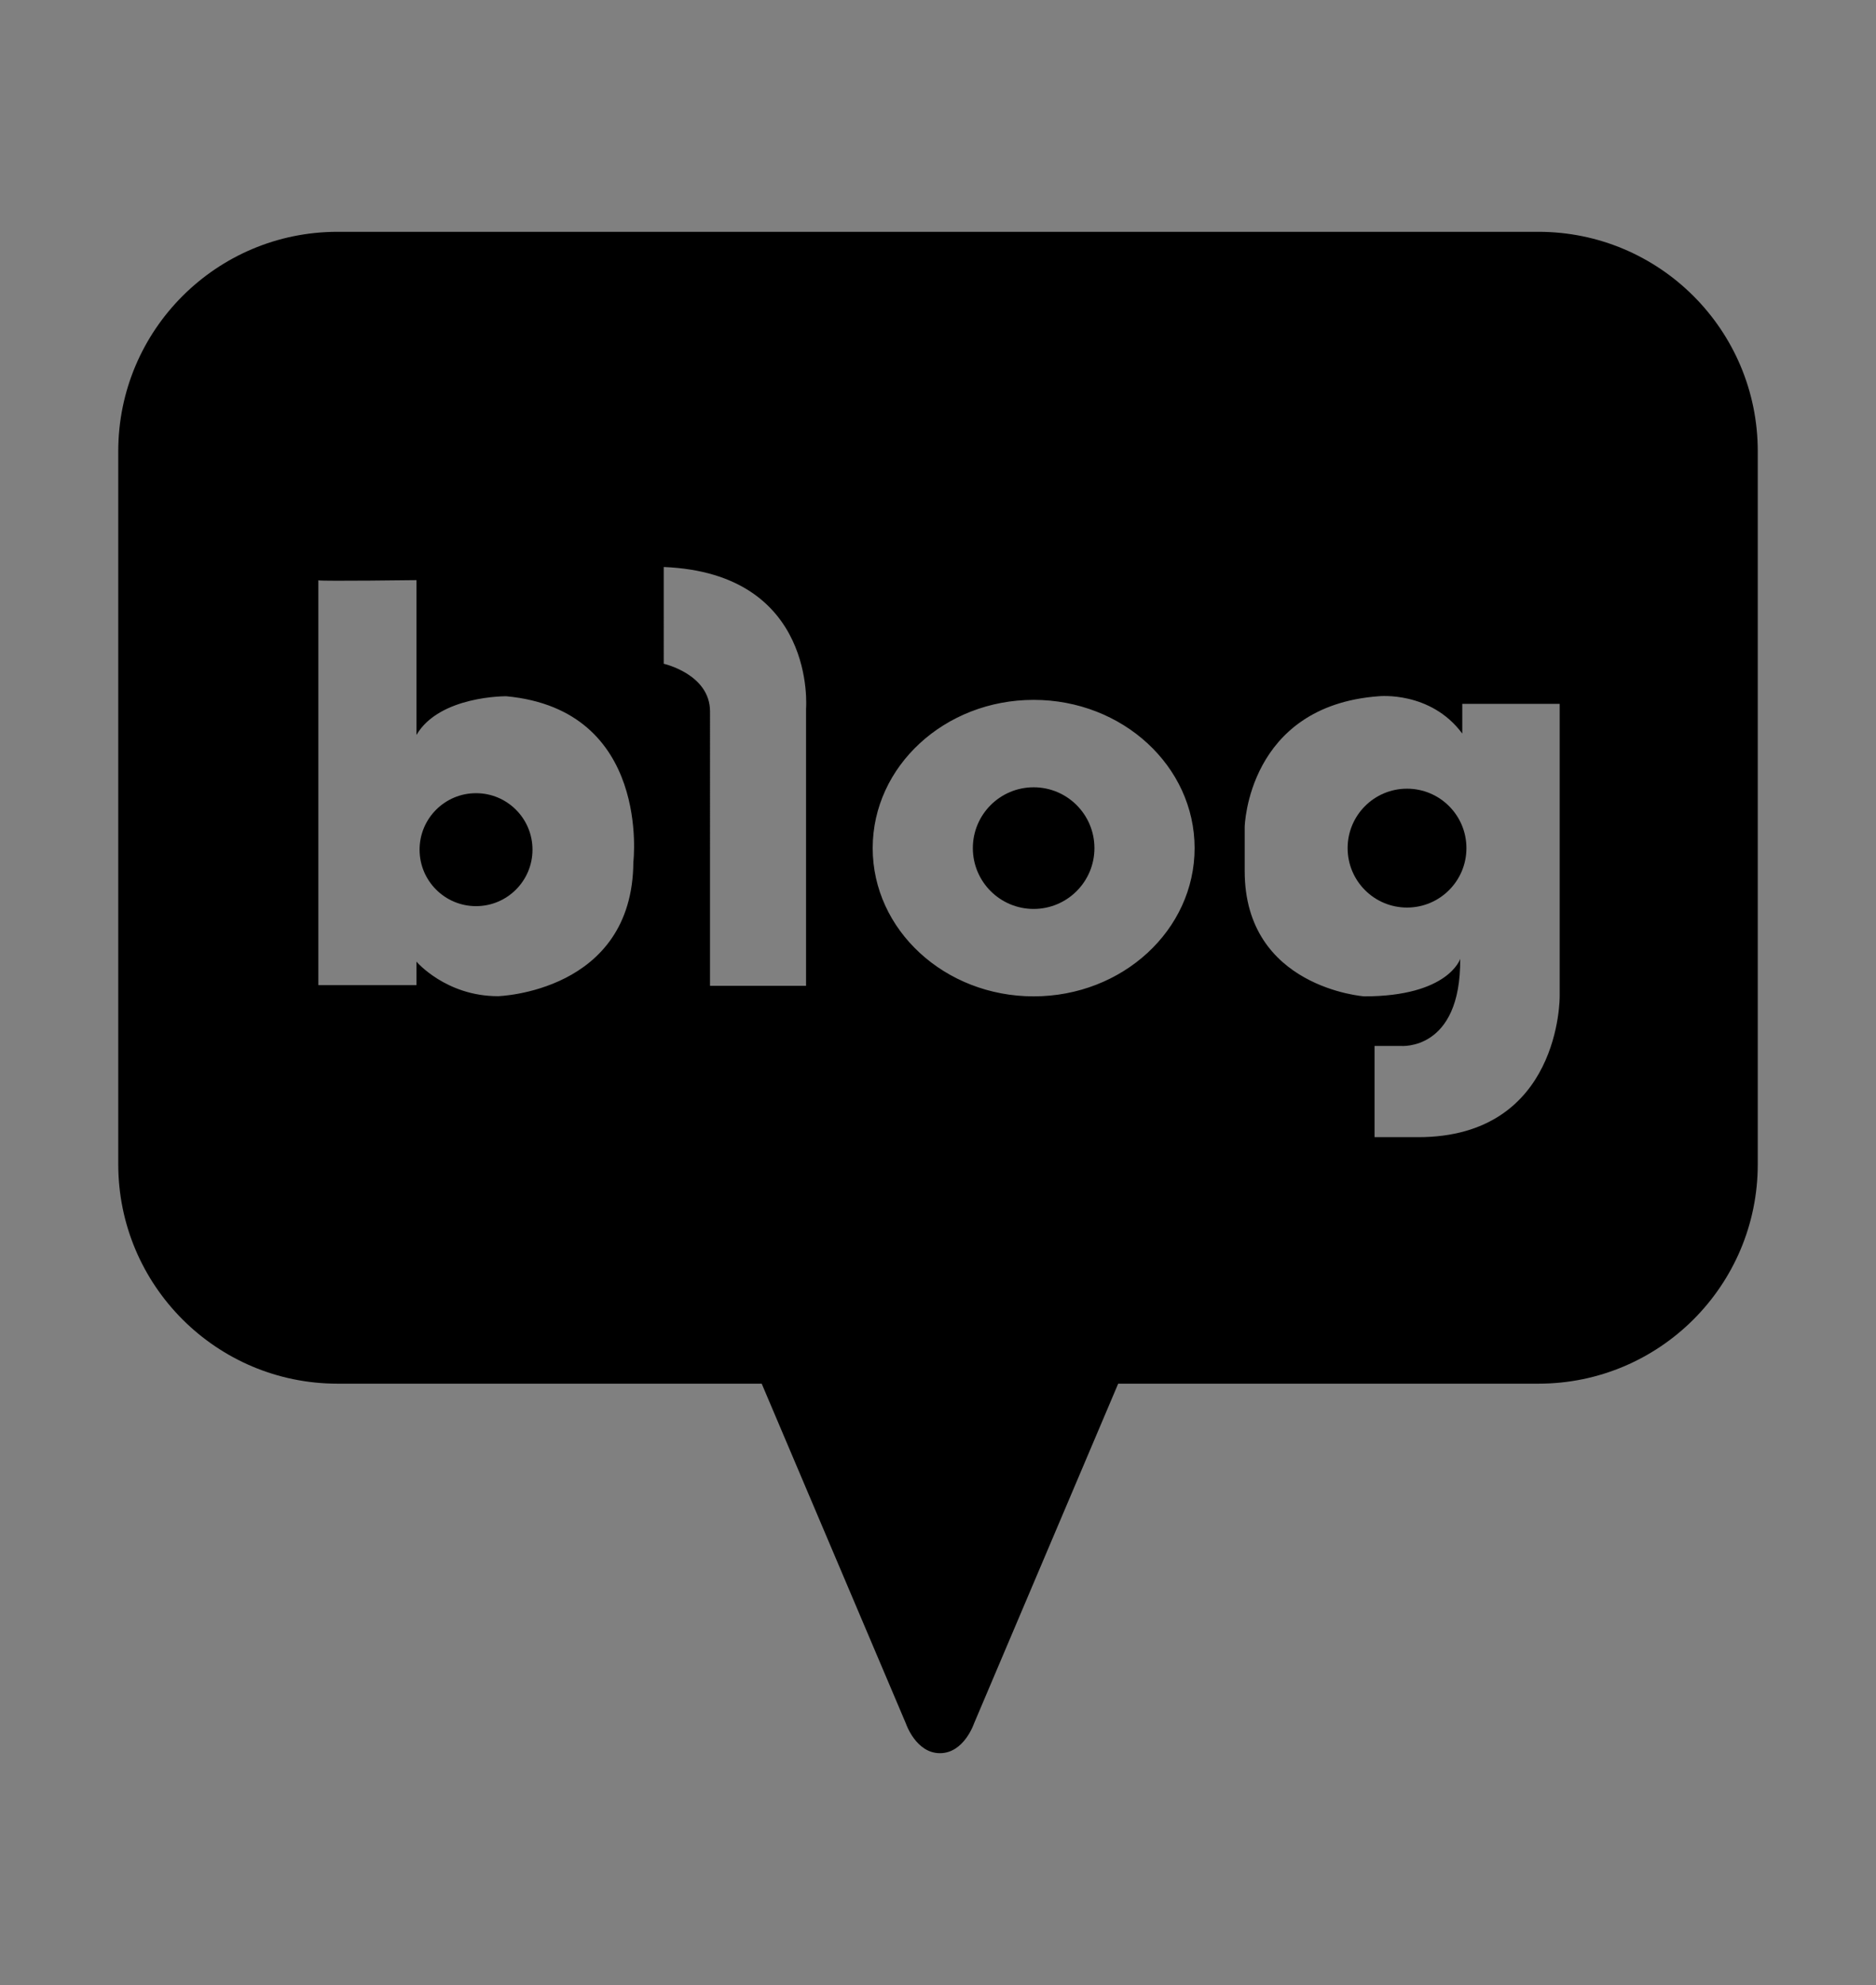 <?xml version="1.0" encoding="utf-8"?>
<!-- Generator: Adobe Illustrator 16.0.0, SVG Export Plug-In . SVG Version: 6.00 Build 0)  -->
<!DOCTYPE svg PUBLIC "-//W3C//DTD SVG 1.1//EN" "http://www.w3.org/Graphics/SVG/1.1/DTD/svg11.dtd">
<svg version="1.1" id="Layer_1" xmlns="http://www.w3.org/2000/svg" xmlns:xlink="http://www.w3.org/1999/xlink" x="0px" y="0px"
	 width="228.852px" height="242.035px" viewBox="1246 0 228.852 242.035" enable-background="new 1246 0 228.852 242.035"
	 xml:space="preserve">
<rect x="1246" y="0" width="228.852" height="242.035" fill="#808080" stroke="none"/>
<g>
	<circle fill="#FFEB00" cx="355.917" cy="-1284.619" r="194.173"/>
	<g>
		<g>
			<path fill="#3C1E1E" d="M357.748-1185.482c-8.218,0.07-16.405-0.323-24.547-1.48c-1.238-0.177-2.214,0.062-3.265,0.798
				c-16.161,11.343-32.309,22.707-48.996,33.272c-2.024,1.284-4.144,2.427-6.229,3.613c-0.738,0.418-1.537,0.699-2.392,0.817
				c-2.662,0.359-4.23-1.213-3.666-3.862c0.988-4.649,2.38-9.2,3.684-13.771c3.29-11.54,6.579-23.08,9.905-34.612
				c0.293-1.011,0.19-1.492-0.854-2.023c-15.74-7.975-29.621-18.358-40.95-31.972c-11.193-13.45-18.757-28.657-21.447-46.043
				c-3.076-19.867,0.43-38.649,10.018-56.286c9.386-17.265,22.918-30.64,39.267-41.272c17.451-11.347,36.604-18.403,57.028-22.089
				c15.214-2.745,30.55-3.411,45.941-2.012c28.969,2.63,55.692,11.552,79.262,28.93c15.647,11.532,28.229,25.752,35.883,43.781
				c12.251,28.865,9.685,56.78-6.609,83.386c-10.45,17.063-25.105,29.854-42.313,39.821c-16.437,9.521-34.126,15.535-52.83,18.662
				C375.732-1186.335,366.774-1185.552,357.748-1185.482z"/>
			<path fill="#FFEB00" d="M421.847-1301.772c0.302-0.424,0.548-0.901,0.91-1.267c6.793-6.818,13.601-13.625,20.409-20.426
				c2.556-2.553,5.705-2.938,8.75-1.104c3.06,1.845,4.585,5.43,3.663,8.596c-0.356,1.216-1.106,2.16-1.985,3.037
				c-5.576,5.565-11.127,11.158-16.736,16.692c-0.781,0.767-0.742,1.21-0.112,2.037c6.223,8.181,12.411,16.386,18.582,24.606
				c2.7,3.596,2.324,8.183-0.822,10.981c-3.537,3.144-8.782,2.638-11.726-1.225c-5.55-7.275-11.038-14.591-16.55-21.892
				c-0.144-0.188-0.257-0.402-0.425-0.563c-0.646-0.621-0.825-1.846-1.837-1.908c-0.781-0.051-2.596,2.775-2.596,3.7
				c-0.006,5.472,0.039,10.944-0.028,16.417c-0.051,3.817-2.742,6.832-6.568,7.582c-3.457,0.674-7.078-1.244-8.584-4.551
				c-0.495-1.087-0.726-2.228-0.726-3.427c0.003-18.071-0.011-36.141,0.012-54.212c0.005-4.54,3.506-8.063,7.921-8.09
				c4.396-0.028,7.917,3.48,7.96,8.031c0.048,5.188,0.012,10.38,0.012,15.569c0,0.365,0,0.728,0,1.093
				C421.53-1301.991,421.687-1301.882,421.847-1301.772z"/>
			<path fill="#FFEB00" d="M326.746-1270.228c-3.678,0-7.359,0.028-11.038-0.02c-0.837-0.011-1.235,0.233-1.524,1.04
				c-0.936,2.612-1.97,5.191-2.958,7.784c-1.525,3.989-4.314,5.599-8.62,4.962c-5.569-0.821-7.49-3.658-6.309-9.366
				c0.738-3.571,2.289-6.866,3.568-10.254c5.366-14.214,10.764-28.421,16.175-42.619c1.588-4.166,4.506-6.964,8.925-7.846
				c5-1,10.265,2.228,12.276,7.43c3.003,7.765,5.931,15.563,8.888,23.348c3.33,8.748,6.67,17.495,9.979,26.252
				c0.925,2.441,1.509,4.958,1.265,7.604c-0.208,2.271-1.298,3.882-3.492,4.683c-1.612,0.587-3.261,0.941-4.98,0.832
				c-3.174-0.2-5.557-1.402-6.596-4.728c-0.841-2.691-2.026-5.27-2.976-7.928c-0.313-0.876-0.69-1.222-1.683-1.203
				C334.014-1270.183,330.381-1270.228,326.746-1270.228z"/>
			<path fill="#FFEB00" d="M271.635-1287.026c0-7.546-0.025-15.092,0.028-22.637c0.008-1.188-0.208-1.627-1.522-1.587
				c-3.534,0.104-7.074,0.053-10.61,0.03c-4.633-0.028-8.052-3.281-8.085-7.658c-0.036-4.453,3.362-7.897,8.013-7.911
				c13.438-0.042,26.881-0.04,40.319,0c4.236,0.011,7.568,2.972,7.995,6.916c0.421,3.882-2.003,7.386-5.813,8.428
				c-0.788,0.216-1.584,0.225-2.385,0.225c-3.536,0.009-7.073,0.056-10.607-0.025c-1.16-0.026-1.391,0.362-1.388,1.435
				c0.029,15.046,0.021,30.089,0.017,45.133c0,4.018-1.992,6.914-5.47,8.007c-5.301,1.666-10.444-2.015-10.479-7.577
				C271.602-1271.84,271.635-1279.434,271.635-1287.026z"/>
			<path fill="#FFEB00" d="M361.578-1291.895c0-8.961-0.023-17.923,0.008-26.884c0.014-4.205,3.017-7.422,7.313-7.964
				c3.83-0.48,7.611,2.14,8.659,5.98c0.265,0.975,0.235,1.961,0.235,2.947c0.006,14.763,0.02,29.525-0.028,44.29
				c-0.002,1.262,0.323,1.568,1.565,1.551c5.188-0.073,10.377-0.073,15.563-0.011c4.043,0.045,7.293,3.098,7.456,6.854
				c0.175,3.967-2.946,7.563-6.953,7.61c-8.961,0.109-17.923,0.107-26.884,0c-3.889-0.048-6.919-3.404-6.931-7.349
				C361.561-1273.879,361.574-1282.886,361.578-1291.895z"/>
			<path fill="#3C1E1E" d="M326.729-1306.907c2.72,7.717,5.305,15.061,7.947,22.566c-3.453,0-6.745,0-10.034,0
				c-1.558,0-3.116-0.054-4.67,0.02c-1.012,0.048-1.16-0.21-0.823-1.155c2.059-5.708,4.061-11.439,6.077-17.161
				C325.682-1303.921,326.131-1305.208,326.729-1306.907z"/>
		</g>
	</g>
</g>
<g>
	<path fill="#FFEB00" d="M-378.573-1169.916c0,47.716-38.46,86.396-85.905,86.396h-214.296c-47.443,0-85.901-38.681-85.901-86.396
		v-215.522c0-47.717,38.458-86.396,85.901-86.396h214.296c47.445,0,85.905,38.68,85.905,86.396V-1169.916z"/>
	<path fill="#3C1E1E" d="M-572.839-1398.735c-76.697,0-138.871,49.149-138.871,109.789c0,39.461,26.339,74.054,65.884,93.406
		c-2.906,10.84-10.521,39.281-12.043,45.364c-1.885,7.551,2.757,7.451,5.811,5.431c2.392-1.595,38.052-25.849,53.441-36.315
		c8.354,1.241,16.97,1.896,25.778,1.896c76.7,0,138.873-49.146,138.873-109.782
		C-433.967-1349.586-496.139-1398.735-572.839-1398.735"/>
	<path fill="#FFEB00" d="M-669.719-1309.16h14.295c0,0,0.091,39.261,0.011,48.409c0.02,6.676,14.869,6.77,14.849,0.1l0.065-47.997
		c0,0,4.788,0.033,14.224,0.039c8.885,0,8.894-13.971,0.009-13.981c-10.013,0-43.476-0.276-43.476-0.276
		C-678.129-1322.854-678.101-1309.16-669.719-1309.16"/>
	<path fill="#FFEB00" d="M-601.304-1306.619l7.955,24.921h-16.581L-601.304-1306.619z M-610.219-1318.294
		c-3.518,7.747-16.223,44.324-20.437,54.03c-3.053,7.015,10.096,12.73,13.146,5.722l2.859-10.003h26.162c0,0-0.904,0.407,2.57,9.578
		c2.813,7.415,16.393,2.273,13.578-5.147c-4.015-10.605-17.908-48.772-20.444-54.18c-1.163-2.5-5.356-4.291-9.408-4.291
		C-605.552-1322.584-608.827-1321.359-610.219-1318.294"/>
	<path fill="#FFEB00" d="M-567.332-1316.005c0.024,12.434,0.071,52.5,0.071,52.5s-1.148,7.962,5.681,7.962
		s21.977-0.072,28.698-0.072c6.715,0,6.681-14.292-0.034-14.292c-6.725,0-18.983-0.07-18.983-0.07s0.061-37.063,0.042-46.062
		c-0.017-4.353-3.872-6.534-7.732-6.534C-563.469-1322.573-567.337-1320.381-567.332-1316.005"/>
	<path fill="#FFEB00" d="M-524.376-1317.983c0.146,5.453-0.174,54.75-0.171,58.404c0.002,5.764,14.679,5.752,14.676-0.012
		c-0.003-6.692,0-19.395,0-19.395l4.31-3.456l18.845,25.712c3.81,5.025,15.796-4.056,11.992-9.076l-20.013-26.356
		c0,0,13.581-14.69,18.936-20.013c3.125-3.1-6.545-12.847-9.673-9.734c-3.024,3.001-24.303,24.3-24.303,24.3
		s0.191-13.374-0.006-20.769c-0.077-2.806-3.521-4.164-7.042-4.164C-520.594-1322.542-524.453-1320.987-524.376-1317.983"/>
</g>
<g>
	<path fill="#3C1E1E" d="M777.955-1451.918c-104.741,0-189.646,67.117-189.646,149.923c0,53.893,35.975,101.132,89.973,127.562
		c-3.97,14.801-14.366,53.644-16.447,61.946c-2.573,10.312,3.771,10.181,7.938,7.418c3.267-2.177,51.963-35.302,72.979-49.594
		c11.412,1.694,23.177,2.588,35.206,2.588c104.734,0,189.644-67.118,189.644-149.92
		C967.599-1384.801,882.69-1451.918,777.955-1451.918"/>
	<path fill="#FFEB00" d="M645.65-1329.596h19.521c0,0,0.122,53.618,0.021,66.107c0.024,9.119,20.306,9.245,20.278,0.135
		l0.085-65.543c0,0,6.539,0.045,19.426,0.053c12.136,0,12.145-19.081,0.014-19.092c-13.672,0-59.369-0.375-59.369-0.375
		C634.17-1348.294,634.206-1329.596,645.65-1329.596"/>
	<path fill="#FFEB00" d="M739.078-1326.125l10.861,34.033H727.3L739.078-1326.125z M726.905-1342.068
		c-4.803,10.58-22.149,60.532-27.91,73.785c-4.168,9.578,13.791,17.382,17.957,7.812l3.909-13.661h35.718
		c0,0-1.231,0.56,3.514,13.081c3.845,10.125,22.39,3.105,18.543-7.028c-5.483-14.484-24.457-66.604-27.917-73.988
		c-1.592-3.417-7.316-5.859-12.853-5.859C733.28-1347.927,728.81-1346.254,726.905-1342.068"/>
	<path fill="#FFEB00" d="M785.473-1338.942c0.033,16.977,0.096,71.693,0.096,71.693s-1.565,10.874,7.756,10.874
		c9.326,0,30.018-0.1,39.191-0.1c9.169,0,9.123-19.518-0.049-19.518c-9.18,0-25.917-0.095-25.917-0.095s0.077-50.614,0.052-62.904
		c-0.017-5.945-5.281-8.917-10.557-8.917C790.752-1347.909,785.464-1344.917,785.473-1338.942"/>
	<path fill="#FFEB00" d="M844.136-1341.643c0.201,7.444-0.237,74.765-0.232,79.754c0.002,7.873,20.044,7.854,20.037-0.014
		c-0.002-9.139,0-26.487,0-26.487l5.889-4.717l25.731,35.11c5.203,6.861,21.571-5.537,16.376-12.396l-27.33-35.993
		c0,0,18.549-20.058,25.858-27.328c4.271-4.233-8.938-17.542-13.204-13.295c-4.134,4.098-33.188,33.188-33.188,33.188
		s0.259-18.268-0.012-28.362c-0.101-3.833-4.805-5.689-9.615-5.689C849.296-1347.871,844.031-1345.745,844.136-1341.643"/>
</g>
<g>
	<path fill="#3C1E1E" d="M1205.773-1451.918c-104.74,0-189.646,67.117-189.646,149.923c0,53.893,35.974,101.132,89.972,127.562
		c-3.97,14.801-14.368,53.644-16.446,61.946c-2.573,10.312,3.768,10.181,7.938,7.418c3.268-2.177,51.963-35.302,72.978-49.594
		c11.411,1.694,23.177,2.588,35.209,2.588c104.733,0,189.643-67.118,189.643-149.92
		C1395.416-1384.801,1310.508-1451.918,1205.773-1451.918"/>
	<path fill="#FFFFFF" d="M1073.469-1329.596h19.521c0,0,0.122,53.618,0.018,66.107c0.027,9.119,20.309,9.245,20.281,0.135
		l0.086-65.543c0,0,6.54,0.045,19.424,0.053c12.137,0,12.146-19.081,0.014-19.092c-13.672,0-59.368-0.375-59.368-0.375
		C1061.989-1348.294,1062.025-1329.596,1073.469-1329.596"/>
	<path fill="#FFFFFF" d="M1166.898-1326.125l10.859,34.033h-22.643L1166.898-1326.125z M1154.723-1342.068
		c-4.802,10.58-22.149,60.532-27.909,73.785c-4.168,9.578,13.791,17.382,17.955,7.812l3.907-13.661h35.72
		c0,0-1.229,0.56,3.515,13.081c3.842,10.125,22.387,3.105,18.543-7.028c-5.487-14.484-24.456-66.604-27.916-73.988
		c-1.595-3.417-7.317-5.859-12.854-5.859C1161.097-1347.927,1156.627-1346.254,1154.723-1342.068"/>
	<path fill="#FFFFFF" d="M1213.29-1338.942c0.034,16.977,0.097,71.693,0.097,71.693s-1.566,10.874,7.752,10.874
		c9.326,0,30.021-0.1,39.195-0.1c9.168,0,9.123-19.518-0.048-19.518c-9.184,0-25.917-0.095-25.917-0.095s0.076-50.614,0.05-62.904
		c-0.017-5.945-5.284-8.917-10.557-8.917C1218.57-1347.909,1213.281-1344.917,1213.29-1338.942"/>
	<path fill="#FFFFFF" d="M1271.953-1341.643c0.202,7.444-0.238,74.765-0.235,79.754c0.006,7.873,20.046,7.854,20.041-0.014
		c-0.004-9.139,0-26.487,0-26.487l5.887-4.717l25.73,35.11c5.205,6.861,21.573-5.537,16.376-12.396l-27.328-35.993
		c0,0,18.549-20.058,25.858-27.328c4.27-4.233-8.938-17.542-13.21-13.295c-4.13,4.098-33.184,33.188-33.184,33.188
		s0.26-18.268-0.012-28.362c-0.103-3.833-4.809-5.689-9.615-5.689C1277.114-1347.871,1271.848-1345.745,1271.953-1341.643"/>
</g>
<g>
	<rect x="-291.922" y="-1472.953" fill="#FFEB00" width="386.652" height="386.655"/>
	<path fill="#3C1E1E" d="M-98.977-1402.054c-76.697,0-138.873,49.147-138.873,109.788c0,39.463,26.338,74.055,65.883,93.406
		c-2.904,10.842-10.52,39.283-12.041,45.364c-1.886,7.551,2.756,7.453,5.813,5.432c2.391-1.595,38.048-25.85,53.44-36.314
		c8.354,1.239,16.968,1.895,25.778,1.895c76.696,0,138.868-49.145,138.868-109.782C39.892-1352.906-22.28-1402.054-98.977-1402.054"
		/>
	<path fill="#FFEB00" d="M-195.86-1312.479h14.295c0,0,0.091,39.264,0.011,48.408c0.021,6.679,14.87,6.771,14.851,0.1l0.064-47.997
		c0,0,4.787,0.033,14.225,0.038c8.885,0,8.896-13.971,0.009-13.979c-10.013,0-43.476-0.277-43.476-0.277
		C-204.271-1326.174-204.242-1312.479-195.86-1312.479"/>
	<path fill="#FFEB00" d="M-127.444-1309.939l7.954,24.921h-16.58L-127.444-1309.939z M-136.361-1321.612
		c-3.514,7.746-16.222,44.324-20.436,54.031c-3.055,7.012,10.096,12.73,13.146,5.72l2.863-10.003h26.158
		c0,0-0.903,0.408,2.569,9.578c2.814,7.415,16.396,2.273,13.579-5.147c-4.015-10.606-17.909-48.773-20.443-54.179
		c-1.163-2.502-5.357-4.292-9.408-4.292C-131.693-1325.904-134.966-1324.679-136.361-1321.612"/>
	<path fill="#FFEB00" d="M-93.474-1319.323c0.026,12.434,0.071,52.499,0.071,52.499s-1.148,7.962,5.68,7.962
		c6.829,0,21.979-0.072,28.699-0.072c6.715,0,6.682-14.291-0.034-14.291c-6.721,0-18.979-0.07-18.979-0.07
		s0.057-37.065,0.039-46.063c-0.018-4.353-3.869-6.533-7.729-6.533C-89.606-1325.893-93.479-1323.699-93.474-1319.323"/>
	<path fill="#FFEB00" d="M-50.519-1321.301c0.151,5.448-0.173,54.749-0.169,58.4c0.002,5.768,14.68,5.751,14.675-0.009
		c-0.002-6.693,0-19.394,0-19.394l4.313-3.456l18.841,25.712c3.811,5.024,15.796-4.055,11.992-9.077l-20.013-26.36
		c0,0,13.581-14.688,18.938-20.009c3.124-3.101-6.548-12.846-9.672-9.735c-3.024,3.001-24.305,24.301-24.305,24.301
		s0.189-13.375-0.007-20.77c-0.07-2.806-3.52-4.163-7.041-4.163C-46.735-1325.86-50.595-1324.306-50.519-1321.301"/>
</g>
<g>
	<path fill="#FFCD00" d="M-493.249-1648.078h-27.153v-228.15l27.153-5.914V-1648.078L-493.249-1648.078z M-420.63-1813.655
		l21.255,15.344l-52.256,65.533l60.518,72.606l-20.965,16.234l-71.426-87.373L-420.63-1813.655z"/>
	<path fill="#FFCD00" d="M-367.078-1691.458c0-16.333,5.459-28.783,16.391-37.335c10.92-8.569,26.813-12.851,47.658-12.851h31.308
		v-10.323c0-24.993-11.029-37.485-33.069-37.485c-7.076,0-14.511,0.984-22.275,2.951c-7.777,1.973-14.911,4.427-21.405,7.378
		l-7.973-19.183c8.066-4.526,16.775-8.02,26.128-10.485c9.343-2.453,18.449-3.689,27.288-3.689
		c38.186,0,57.269,20.368,57.269,61.097v103.306h-20.063l-3.249-17.712c-8.066,6.499-16.675,11.518-25.827,15.063
		c-9.146,3.545-17.849,5.311-26.13,5.311c-14.358,0-25.616-4.083-33.781-12.248
		C-362.981-1665.836-367.078-1677.095-367.078-1691.458 M-316.113-1667.254c3.729,0,7.591-0.495,11.608-1.482
		c4.017-0.979,8.027-2.254,12.046-3.83c4.02-1.58,7.801-3.499,11.32-5.759c3.531-2.27,6.664-4.68,9.416-7.23v-37.779h-28.23
		c-14.295,0-24.729,2.459-31.303,7.377c-6.556,4.916-9.836,12.695-9.836,23.319
		C-341.092-1675.721-332.773-1667.254-316.113-1667.254"/>
	<path fill="#FFCD00" d="M-170.281-1648.078h-27.153v-228.15l27.153-5.914V-1648.078z M-97.684-1813.655l21.252,15.344
		l-52.227,65.533l60.494,72.606l-20.951,16.234l-71.426-87.373L-97.684-1813.655z"/>
	<path fill="#FFCD00" d="M-44.108-1691.458c0-16.333,5.455-28.783,16.371-37.335c10.938-8.569,26.809-12.851,47.675-12.851h31.287
		v-10.323c0-24.993-11.014-37.485-33.057-37.485c-7.084,0-14.504,0.984-22.287,2.951c-7.787,1.973-14.911,4.427-21.389,7.378
		l-7.978-19.183c8.075-4.526,16.78-8.02,26.119-10.485c9.34-2.453,18.449-3.689,27.303-3.689c38.167,0,57.271,20.368,57.271,61.097
		v103.306H57.118l-3.241-17.712c-8.074,6.499-16.66,11.518-25.83,15.063c-9.146,3.545-17.852,5.311-26.112,5.311
		c-14.374,0-25.639-4.083-33.804-12.248C-40.034-1665.836-44.108-1677.095-44.108-1691.458 M6.854-1667.254
		c3.709,0,7.591-0.495,11.604-1.482c4.021-0.979,8.032-2.254,12.047-3.83c4.021-1.58,7.787-3.499,11.323-5.759
		c3.514-2.27,6.646-4.68,9.396-7.23v-37.779H23.013c-14.313,0-24.752,2.459-31.302,7.377c-6.573,4.916-9.837,12.695-9.837,23.319
		C-18.126-1675.721-9.808-1667.254,6.854-1667.254"/>
	<path fill="#FFCD00" d="M186.449-1812.186c22.426,0,40.051,7.285,52.822,21.838c12.802,14.57,19.202,35.427,19.202,62.584
		c0,26.75-6.345,47.326-19.045,61.692c-12.688,14.349-30.361,21.533-52.979,21.533c-22.428,0-40.049-7.185-52.824-21.533
		c-12.799-14.366-19.199-34.941-19.199-61.692c0-27.157,6.44-48.014,19.336-62.584
		C146.652-1804.901,164.216-1812.186,186.449-1812.186 M186.449-1790.348c-14.161,0-25.036,5.313-32.612,15.947
		c-7.589,10.622-11.375,26.17-11.375,46.637c0,20.262,3.786,35.567,11.375,45.898c7.576,10.324,18.451,15.496,32.612,15.496
		c14.352,0,25.325-5.171,32.916-15.496c7.57-10.331,11.358-25.636,11.358-45.898c0-20.467-3.788-36.016-11.358-46.637
		C211.775-1785.034,200.801-1790.348,186.449-1790.348"/>
</g>
<g>
	<path fill="#3C1E1E" d="M481.258-1648.078h-27.153v-228.15l27.153-5.914V-1648.078z M553.875-1813.655l21.259,15.344
		l-52.257,65.533l60.518,72.606l-20.967,16.234l-71.427-87.373L553.875-1813.655z"/>
	<path fill="#3C1E1E" d="M607.43-1691.458c0-16.333,5.459-28.783,16.392-37.335c10.921-8.569,26.811-12.851,47.658-12.851h31.308
		v-10.323c0-24.993-11.03-37.485-33.073-37.485c-7.073,0-14.511,0.984-22.275,2.951c-7.777,1.973-14.911,4.427-21.404,7.378
		l-7.973-19.183c8.068-4.526,16.773-8.02,26.132-10.485c9.342-2.453,18.447-3.689,27.286-3.689
		c38.184,0,57.267,20.368,57.267,61.097v103.306H708.68l-3.25-17.712c-8.064,6.499-16.674,11.518-25.821,15.063
		c-9.15,3.545-17.853,5.311-26.132,5.311c-14.359,0-25.615-4.083-33.78-12.248C611.524-1665.836,607.43-1677.095,607.43-1691.458
		 M658.396-1667.254c3.722,0,7.588-0.495,11.604-1.482c4.018-0.979,8.032-2.254,12.05-3.83c4.021-1.58,7.801-3.499,11.314-5.759
		c3.536-2.27,6.667-4.68,9.422-7.23v-37.779h-28.233c-14.296,0-24.729,2.459-31.304,7.377c-6.553,4.916-9.834,12.695-9.834,23.319
		C633.415-1675.721,641.73-1667.254,658.396-1667.254"/>
	<path fill="#3C1E1E" d="M804.227-1648.078h-27.156v-228.15l27.156-5.914V-1648.078z M876.824-1813.655l21.252,15.344l-52.23,65.533
		l60.498,72.606l-20.953,16.234l-71.427-87.373L876.824-1813.655z"/>
	<path fill="#3C1E1E" d="M930.399-1691.458c0-16.333,5.456-28.783,16.37-37.335c10.938-8.569,26.811-12.851,47.676-12.851h31.287
		v-10.323c0-24.993-11.015-37.485-33.057-37.485c-7.085,0-14.508,0.984-22.293,2.951c-7.78,1.973-14.908,4.427-21.385,7.378
		l-7.977-19.183c8.075-4.526,16.778-8.02,26.121-10.485c9.335-2.453,18.447-3.689,27.302-3.689
		c38.165,0,57.269,20.368,57.269,61.097v103.306h-20.087l-3.243-17.712c-8.071,6.499-16.661,11.518-25.83,15.063
		c-9.146,3.545-17.851,5.311-26.11,5.311c-14.375,0-25.64-4.083-33.808-12.248C934.473-1665.836,930.399-1677.095,930.399-1691.458
		 M981.362-1667.254c3.707,0,7.588-0.495,11.603-1.482c4.021-0.979,8.033-2.254,12.048-3.83c4.021-1.58,7.785-3.499,11.318-5.759
		c3.521-2.27,6.653-4.68,9.402-7.23v-37.779h-28.214c-14.313,0-24.75,2.459-31.305,7.377c-6.57,4.916-9.836,12.695-9.836,23.319
		C956.379-1675.721,964.698-1667.254,981.362-1667.254"/>
	<path fill="#3C1E1E" d="M1160.954-1812.186c22.427,0,40.05,7.285,52.827,21.838c12.796,14.57,19.198,35.427,19.198,62.584
		c0,26.75-6.346,47.326-19.047,61.692c-12.685,14.349-30.358,21.533-52.979,21.533c-22.426,0-40.047-7.185-52.823-21.533
		c-12.801-14.366-19.197-34.941-19.197-61.692c0-27.157,6.439-48.014,19.333-62.584
		C1121.159-1804.901,1138.725-1812.186,1160.954-1812.186 M1160.954-1790.348c-14.159,0-25.036,5.313-32.612,15.947
		c-7.586,10.622-11.373,26.17-11.373,46.637c0,20.262,3.787,35.567,11.373,45.898c7.576,10.324,18.453,15.496,32.612,15.496
		c14.354,0,25.326-5.171,32.92-15.496c7.568-10.331,11.354-25.636,11.354-45.898c0-20.467-3.786-36.016-11.354-46.637
		C1186.281-1785.034,1175.309-1790.348,1160.954-1790.348"/>
</g>
<g>
	<path fill="#FAE100" d="M-375.672-682.907c0,47.982-38.675,86.878-86.384,86.878h-215.506c-47.709,0-86.384-38.896-86.384-86.878
		v-216.736c0-47.979,38.674-86.881,86.384-86.881h215.507c47.709,0,86.383,38.902,86.383,86.881V-682.907L-375.672-682.907z"/>
	<path fill="#020303" d="M-570.007-917.956c-67.828,0-122.8,50.854-122.8,113.584c0,46.329,19.405,68.447,45.981,88.606l0.124,0.062
		v54.367c0,2.57,2.929,4.033,4.988,2.5l46.562-34.583l1.003,0.433c7.803,1.439,15.875,2.202,24.143,2.202
		c67.817,0,122.792-50.856,122.792-113.586C-447.215-867.103-502.189-917.956-570.007-917.956 M-611.176-775.591
		c12.042,0,22.333-7.206,25.438-18.333h17.795c-4.35,21.423-21.025,35.461-43.234,35.461c-25.804,0-46.269-19.248-46.269-46.038
		c0-26.791,20.465-46.038,46.269-46.038c22.432,0,39.228,14.323,43.366,36.115h-17.752c-2.699-11.844-13.35-19.232-25.614-19.232
		c-17.352,0-28.894,12.382-28.894,29.155C-640.07-787.721-626.95-775.591-611.176-775.591 M-493.857-760.227h-16.316v-36.808
		c0-8.47-4.939-13.026-12.521-13.026c-8.479,0-13.912,5.179-13.912,15.681v34.153h-16.322v-90.028h16.322v33.864
		c3.91-5.946,10.239-8.851,18.841-8.851c6.96,0,12.65,2.276,17.072,6.954c4.555,4.684,6.837,11.004,6.837,19.227V-760.227z"/>
</g>
<g>
	<rect x="-291.922" y="-984.854" fill="#FAE100" width="387.157" height="387.159"/>
	<path fill="#020303" d="M-99.098-911.268c-67.825,0-122.797,50.851-122.797,113.584c0,46.329,19.404,68.445,45.98,88.604
		l0.123,0.062v54.367c0,2.573,2.928,4.032,4.987,2.5l46.562-34.583l1.006,0.436c7.803,1.437,15.873,2.199,24.139,2.199
		c67.82,0,122.793-50.856,122.793-113.584C23.695-860.417-31.277-911.268-99.098-911.268 M-140.266-768.905
		c12.043,0,22.334-7.206,25.439-18.333h17.795c-4.35,21.423-21.025,35.461-43.234,35.461c-25.803,0-46.27-19.245-46.27-46.038
		c0-26.788,20.467-46.038,46.27-46.038c22.433,0,39.226,14.327,43.365,36.119h-17.75c-2.701-11.847-13.352-19.234-25.615-19.234
		c-17.352,0-28.896,12.382-28.896,29.154C-169.162-781.035-156.041-768.905-140.266-768.905 M-22.947-753.539h-16.316v-36.808
		c0-8.474-4.938-13.029-12.521-13.029c-8.473,0-13.91,5.179-13.91,15.681v34.156h-16.322v-90.031h16.322v33.862
		c3.908-5.941,10.238-8.846,18.84-8.846c6.957,0,12.648,2.273,17.068,6.954c4.559,4.682,6.84,11.004,6.84,19.227L-22.947-753.539
		L-22.947-753.539z"/>
</g>
<g>
	<path d="M440.428,15.257c-55.231,0-100.002,41.406-100.002,92.492c0,37.729,15.804,55.743,37.445,72.159l0.103,0.048v44.272
		c0,2.095,2.385,3.288,4.06,2.042l37.92-28.166l0.819,0.353c6.354,1.171,12.927,1.792,19.655,1.792
		c55.229,0,99.998-41.416,99.998-92.5C540.426,56.664,495.657,15.257,440.428,15.257 M406.906,131.187
		c9.803,0,18.188-5.865,20.712-14.928h14.493c-3.542,17.447-17.122,28.878-35.205,28.878c-21.019,0-37.679-15.678-37.679-37.493
		c0-21.813,16.66-37.488,37.679-37.488c18.266,0,31.938,11.663,35.311,29.414h-14.456c-2.197-9.646-10.87-15.662-20.854-15.662
		c-14.131,0-23.532,10.08-23.532,23.736C383.375,121.314,394.06,131.187,406.906,131.187 M502.439,143.701h-13.286v-29.975
		c0-6.896-4.02-10.607-10.197-10.607c-6.899,0-11.325,4.219-11.325,12.769V143.7h-13.293V70.388h13.293v27.574
		c3.187-4.837,8.342-7.207,15.342-7.207c5.669,0,10.303,1.855,13.902,5.665c3.711,3.812,5.564,8.962,5.564,15.657V143.701z"/>
</g>
<g>
	<g>
		<circle fill="#FAE100" cx="357.24" cy="-801.635" r="194.173"/>
	</g>
	<path fill="#020303" d="M357.241-912.291c-63.199,0-114.429,47.38-114.429,105.836c0,43.171,18.084,63.784,42.849,82.57
		l0.116,0.052v50.661c0,2.397,2.729,3.762,4.646,2.336l43.391-32.229l0.938,0.404c7.271,1.339,14.791,2.05,22.49,2.05
		c63.196,0,114.424-47.39,114.424-105.843C471.665-864.911,420.438-912.291,357.241-912.291 M318.886-779.637
		c11.215,0,20.811-6.711,23.699-17.082h16.584c-4.053,19.963-19.592,33.043-40.283,33.043c-24.051,0-43.115-17.938-43.115-42.901
		c0-24.959,19.064-42.896,43.115-42.896c20.9,0,36.545,13.345,40.404,33.656h-16.543c-2.515-11.038-12.438-17.921-23.861-17.921
		c-16.17,0-26.928,11.535-26.928,27.162C291.958-790.934,304.185-779.637,318.886-779.637 M428.198-765.318h-15.203v-34.297
		c0-7.893-4.601-12.14-11.668-12.14c-7.896,0-12.959,4.829-12.959,14.612v31.825h-15.211v-83.889h15.211v31.552
		c3.645-5.534,9.545-8.246,17.555-8.246c6.486,0,11.789,2.123,15.908,6.482c4.246,4.363,6.367,10.255,6.367,17.916V-765.318
		L428.198-765.318z"/>
</g>
<g>
	<path fill="#010202" d="M1230.43-906.532c-60.192,0-108.983,45.123-108.983,100.803c0,41.114,17.223,60.748,40.811,78.644
		l0.107,0.046v48.248c0,2.287,2.604,3.585,4.428,2.225l41.324-30.697l0.895,0.386c6.924,1.274,14.088,1.957,21.42,1.957
		c60.189,0,108.98-45.139,108.98-100.809C1339.41-861.409,1290.619-906.532,1230.43-906.532"/>
	<path fill="#FAE100" d="M1230.43-912.291c-63.198,0-114.428,47.385-114.428,105.836c0,43.169,18.084,63.781,42.851,82.57
		l0.114,0.052v50.661c0,2.4,2.73,3.762,4.646,2.333L1207-703.066l0.941,0.404c7.27,1.342,14.788,2.052,22.487,2.052
		c63.195,0,114.424-47.392,114.424-105.845C1344.855-864.906,1293.625-912.291,1230.43-912.291 M1192.074-779.637
		c11.215,0,20.811-6.711,23.696-17.079h16.587c-4.056,19.96-19.593,33.043-40.283,33.043c-24.051,0-43.115-17.939-43.115-42.904
		c0-24.957,19.064-42.894,43.115-42.894c20.899,0,36.545,13.342,40.406,33.659h-16.546c-2.516-11.046-12.438-17.927-23.86-17.927
		c-16.17,0-26.926,11.535-26.926,27.162C1165.148-790.931,1177.373-779.637,1192.074-779.637 M1301.389-765.318h-15.204v-34.295
		c0-7.896-4.603-12.142-11.668-12.142c-7.896,0-12.962,4.829-12.962,14.615v31.822h-15.211v-83.886h15.211v31.549
		c3.646-5.532,9.543-8.244,17.556-8.244c6.485,0,11.791,2.123,15.91,6.482c4.248,4.363,6.369,10.254,6.369,17.911L1301.389-765.318
		L1301.389-765.318z"/>
</g>
<g id="_x33_95-youtube">
	<path d="M839.579,71.027c-2.381-8.962-9.394-16.021-18.299-18.416c-16.138-4.352-80.854-4.352-80.854-4.352s-64.716,0-80.855,4.352
		c-8.904,2.396-15.918,9.454-18.298,18.417c-4.325,16.243-4.325,50.136-4.325,50.136s0,33.894,4.325,50.136
		c2.38,8.961,9.394,15.727,18.298,18.123c16.14,4.352,80.855,4.352,80.855,4.352s64.716,0,80.854-4.352
		c8.905-2.396,15.918-9.162,18.299-18.125c4.324-16.242,4.324-50.135,4.324-50.135S843.904,87.271,839.579,71.027z M723.48,151.935
		V90.393l54.09,30.771L723.48,151.935z"/>
</g>
<g id="Layer_1_1_">
</g>
<g>
	<circle cx="1066.426" cy="121.018" r="27.04"/>
	<path d="M1103.606,36.518h-74.36c-26.134,0-47.319,21.187-47.319,47.319v74.362c0,26.133,21.186,47.318,47.319,47.318h74.36
		c26.135,0,47.32-21.186,47.32-47.318l0,0V83.837C1150.926,57.704,1129.74,36.518,1103.606,36.518z M1066.426,161.578
		c-22.4,0-40.56-18.16-40.56-40.56c0-22.399,18.159-40.561,40.56-40.561s40.561,18.161,40.561,40.561
		C1106.987,143.417,1088.826,161.578,1066.426,161.578z M1110.366,87.218c-5.601,0-10.141-4.539-10.141-10.14
		s4.54-10.141,10.141-10.141c5.6,0,10.14,4.54,10.14,10.141S1115.966,87.218,1110.366,87.218z"/>
</g>
<g>
	<circle cx="1304.071" cy="103.601" r="6.887"/>
	<circle cx="1372.093" cy="103.412" r="7.416"/>
	<path d="M1433.669,28.265h-146.488c-14.775,0-26.755,11.979-26.755,26.754v86.94c0,14.776,11.979,26.755,26.755,26.755h51.739
		l17.599,41.46c0,0,1.212,3.595,4.144,3.595c0.001,0,0.001,0,0.001,0c2.932,0,4.144-3.595,4.144-3.595l17.599-41.46h51.264
		c14.778,0,26.757-11.979,26.757-26.755v-86.94C1460.426,40.244,1448.448,28.265,1433.669,28.265z M1323.262,105.119
		c-0.086,15.891-16.516,16.348-16.516,16.348c-6.356,0-9.944-4.213-9.944-4.213v2.864h-11.966V70.765
		c-0.051-0.008-0.057-0.018,0-0.028v0.028c0.739,0.119,11.966-0.028,11.966-0.028v18.876c2.814-4.799,10.953-4.719,10.953-4.719
		C1325.476,86.545,1323.262,105.119,1323.262,105.119z M1344.33,86.412v33.791h-11.715V86.748c0-4.55-5.646-5.814-5.646-5.814
		V69.136C1345.677,69.894,1344.33,86.412,1344.33,86.412z M1372.093,121.488c-10.844,0-19.634-8.092-19.634-18.076
		c0-9.982,8.79-18.075,19.634-18.075c10.846,0,19.636,8.093,19.636,18.075C1391.729,113.396,1382.939,121.488,1372.093,121.488z
		 M1436.264,121.488c0,0,0.17,17.169-17.275,17.169h-5.309v-11.123h3.202c0,0,7.331,0.674,7.248-10.618
		c0,0-1.433,4.572-11.714,4.572c0,0-14.577-1.05-14.577-15.273v-5.394c0,0,0.337-14.747,16.348-15.927c0,0,6.32-0.674,10.195,4.551
		v-3.623h11.882V121.488z"/>
	<circle cx="1417.642" cy="103.413" r="7.247"/>
</g>
</svg>
